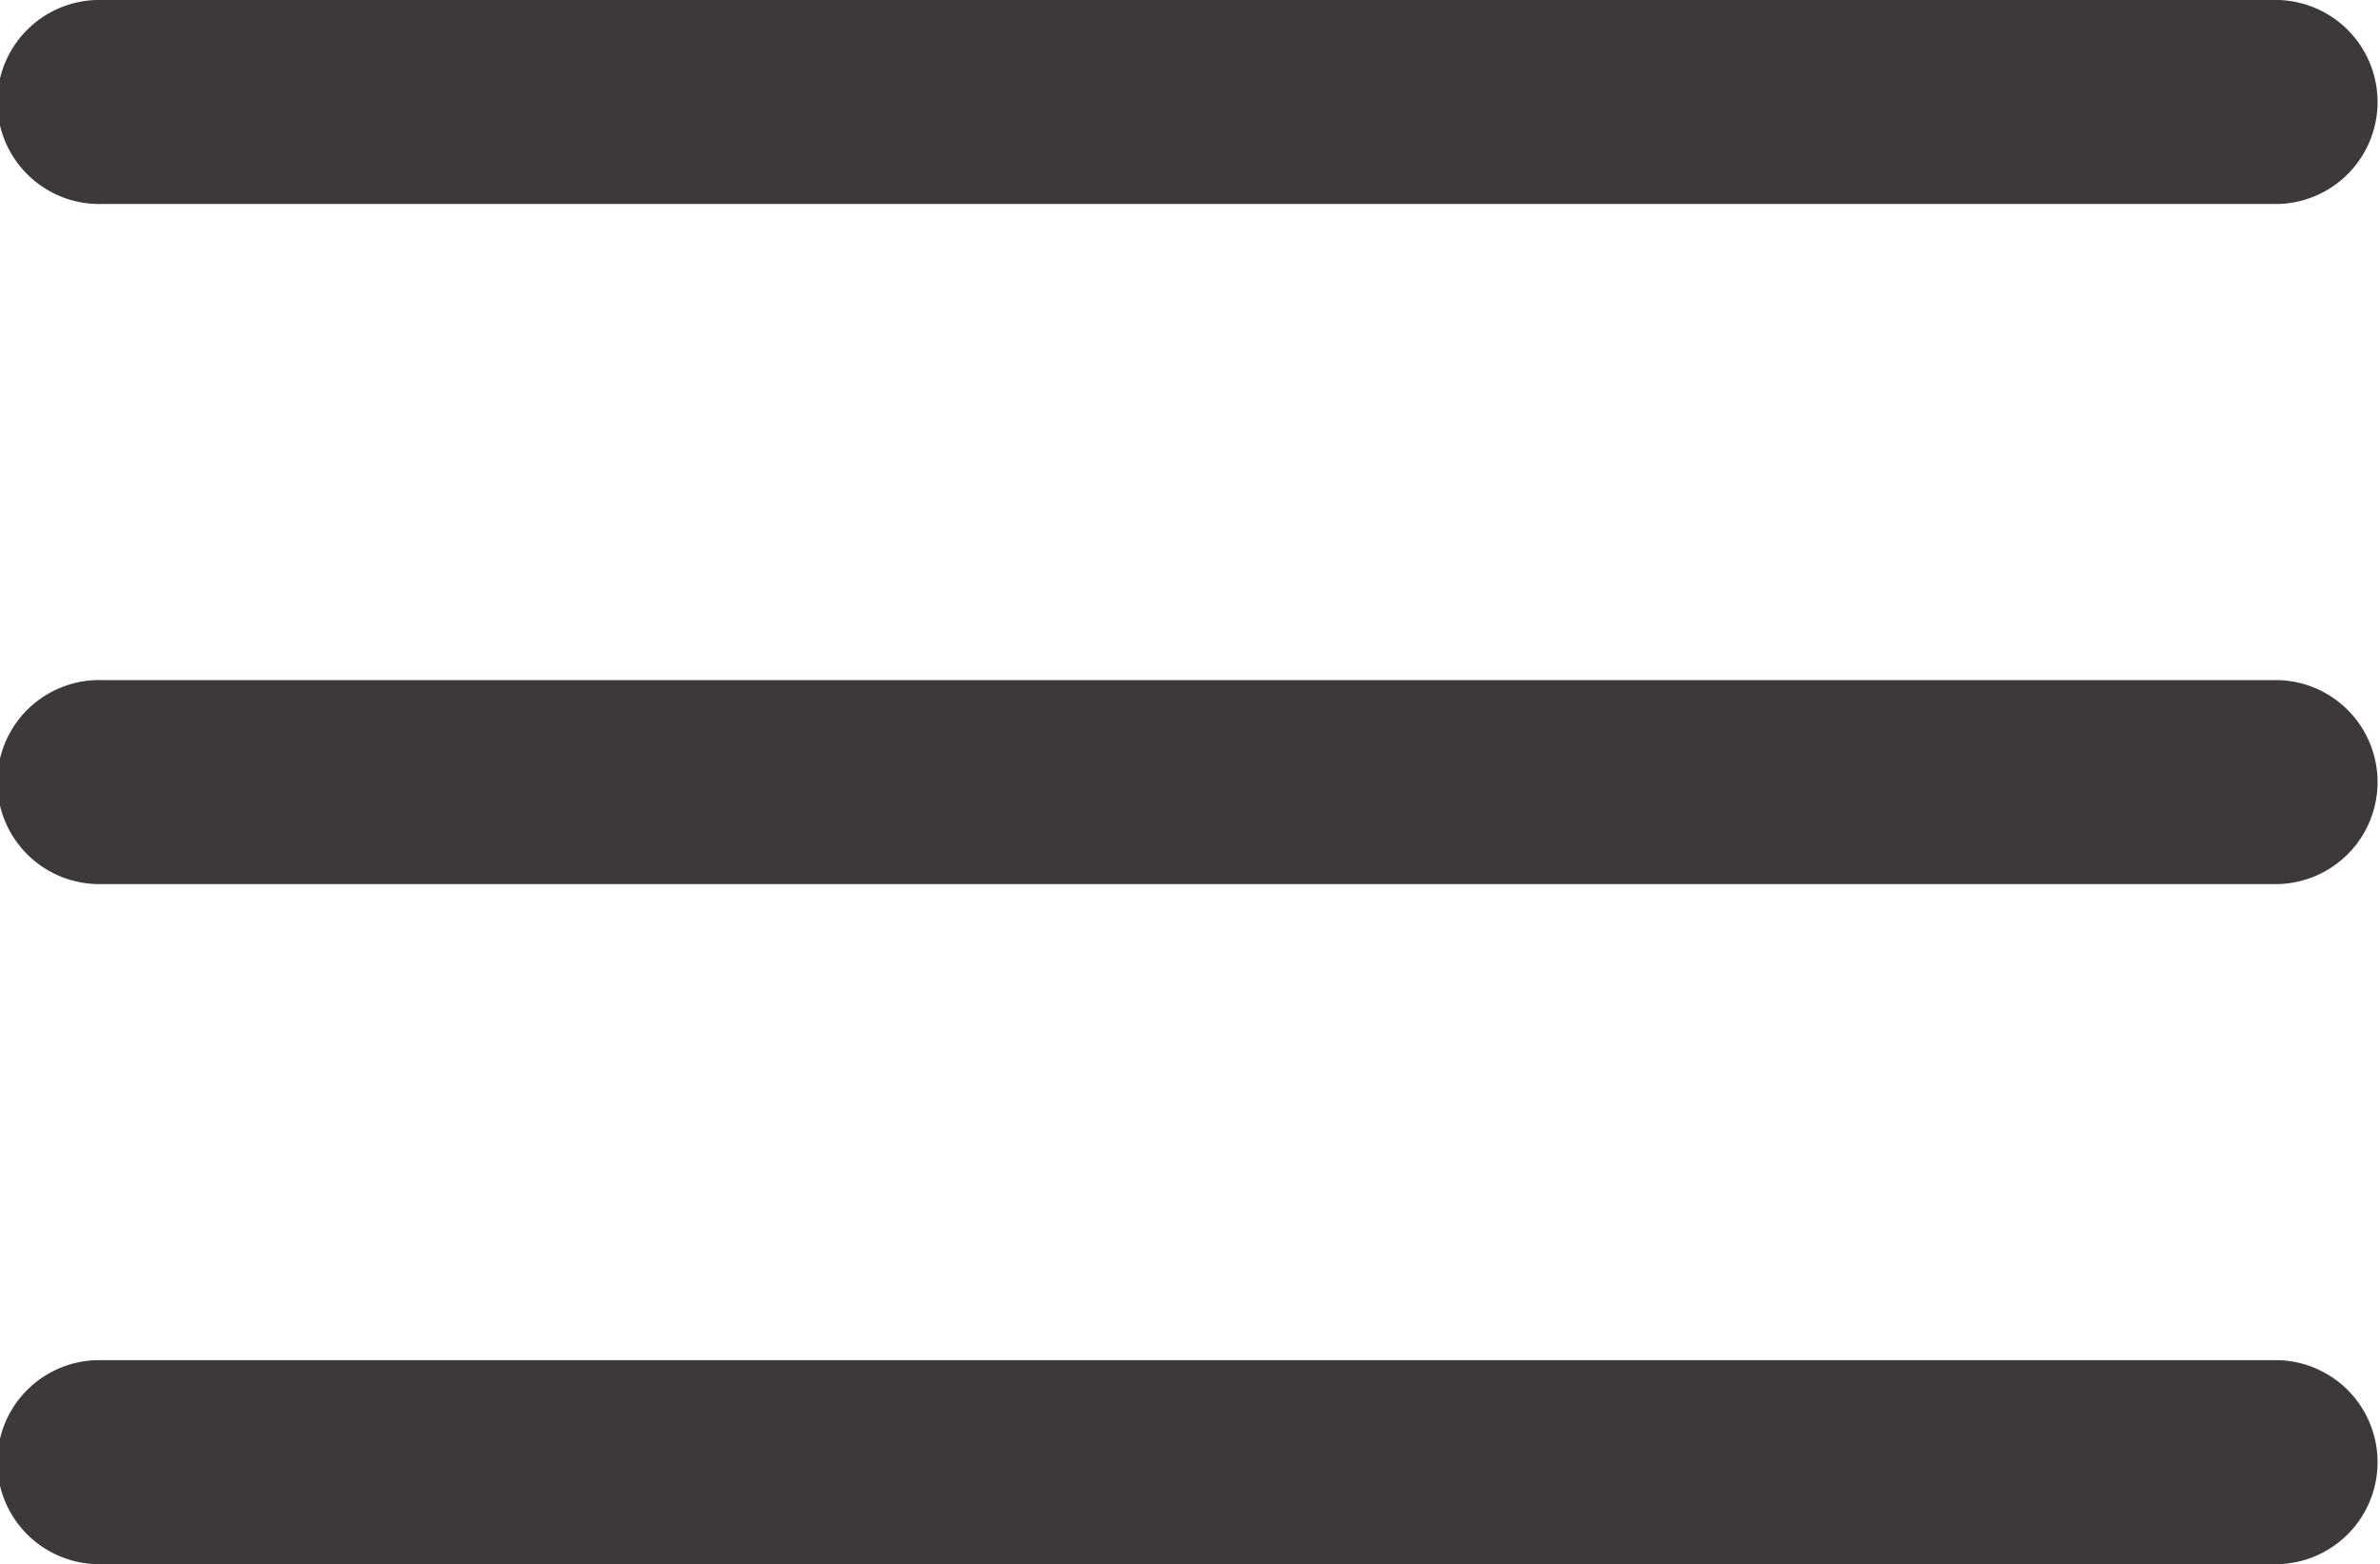<svg xmlns="http://www.w3.org/2000/svg" width="32.375" height="21.28" viewBox="0 0 32.375 21.28">
  <g id="Group_4357" data-name="Group 4357" transform="translate(-108.3 -208.3)">
    <path id="Path_38740" data-name="Path 38740" d="M139.293,211.075H109.688a1.388,1.388,0,1,1,0-2.775h29.6a1.388,1.388,0,0,1,.006,2.775Zm0,9.252H109.688a1.388,1.388,0,1,1,0-2.775h29.6a1.388,1.388,0,0,1,.006,2.775Zm0,9.252H109.688a1.388,1.388,0,1,1,0-2.775h29.6a1.388,1.388,0,0,1,.006,2.775Z" fill="#3c3938"/>
  </g>
</svg>
